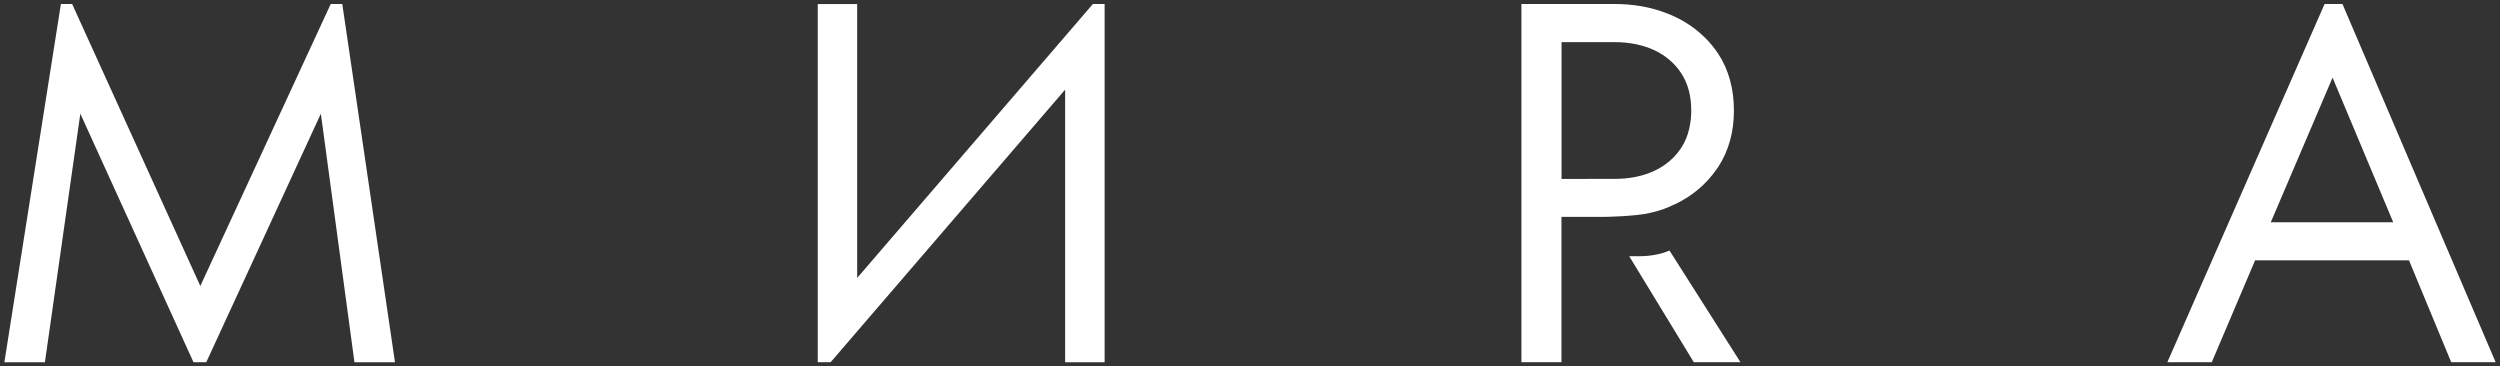 <?xml version="1.0" encoding="UTF-8"?>
<!DOCTYPE svg PUBLIC "-//W3C//DTD SVG 1.1//EN" "http://www.w3.org/Graphics/SVG/1.1/DTD/svg11.dtd">
<!-- Creator: CorelDRAW 2021 (64-Bit) -->
<svg xmlns="http://www.w3.org/2000/svg" xml:space="preserve" width="314px" height="46px" version="1.1" style="shape-rendering:geometricPrecision; text-rendering:geometricPrecision; image-rendering:optimizeQuality; fill-rule:evenodd; clip-rule:evenodd"
viewBox="0 0 314 46"
 xmlns:xlink="http://www.w3.org/1999/xlink"
 xmlns:xodm="http://www.corel.com/coreldraw/odm/2003">
 <rect x="0" y="0" width="314" height="46" fill="#333333" stroke="none"/>
 <defs>
  <style type="text/css">
   <![CDATA[
    .fil0 {fill:white}
   ]]>
  </style>
 </defs>
 <g id="Слой_x0020_1">
  <polygon class="fil0" points="0.55,45.5 0.55,45.5 5.64,45.5 10.09,14.28 24.3,45.49 25.91,45.49 40.3,14.28 44.52,45.5 49.61,45.5 42.99,0.5 41.54,0.5 25.16,35.92 9.06,0.5 7.65,0.5 "/>
  <polygon class="fil0" points="107.66,34.91 107.66,0.51 102.71,0.51 102.71,45.49 104.33,45.49 133.78,11.26 133.78,45.5 138.74,45.5 138.74,0.5 137.27,0.5 "/>
  <path class="fil0" d="M205.91 32.18c1.39,0 2.65,-0.24 3.78,-0.71l0 0 8.91 14.02 -5.86 0 -8.11 -13.31 1.28 0zm-6.47 -9.71l-3.31 0 0 -17.18 6.63 0c1.89,0 3.57,0.34 5.02,1.01 1.45,0.69 2.58,1.66 3.41,2.94 0.82,1.27 1.23,2.82 1.23,4.64 0,0.21 0,0.42 -0.02,0.63 -0.01,0.15 -0.02,0.29 -0.03,0.44 0,0.05 -0.01,0.1 -0.02,0.14 -0.02,0.18 -0.04,0.36 -0.08,0.54l0 0.01c-0.03,0.19 -0.07,0.37 -0.11,0.55 -0.2,0.86 -0.52,1.64 -0.97,2.34 -0.83,1.27 -1.96,2.25 -3.41,2.93 -1.46,0.68 -3.13,1.01 -5.02,1.01l-3.31 0 -0.01 0zm10.99 3.16c2.13,-1.03 3.84,-2.47 5.15,-4.34l0.06 -0.08 0.08 -0.12c0.03,-0.04 0.05,-0.08 0.08,-0.11 1.32,-2.02 1.98,-4.39 1.98,-7.1 0,-2.72 -0.66,-5.14 -1.98,-7.14 -0.5,-0.75 -1.06,-1.43 -1.69,-2.05l-0.01 -0.01c-0.01,-0.01 -0.03,-0.02 -0.04,-0.03 -1.03,-1.01 -2.25,-1.86 -3.63,-2.52 -0.23,-0.11 -0.47,-0.22 -0.71,-0.32 -0.11,-0.04 -0.23,-0.09 -0.34,-0.13 -1.99,-0.78 -4.2,-1.18 -6.63,-1.18l-11.66 0 0 44.99 5.03 0 0 -18.25 5.38 0c0,0 3.85,-0.05 5.75,-0.5 1.46,-0.34 2.17,-0.64 3.17,-1.12l0.01 0.01z"/>
  <path class="fil0" d="M292.97 9.75l-7.76 18.17 15.38 0 -7.62 -18.17zm-1 -9.25l2.24 0 19.24 44.99 -5.58 0 -5.3 -12.79 -19.33 0 -5.44 12.79 -5.58 0 19.75 -44.99z"/>
 </g>
</svg>
